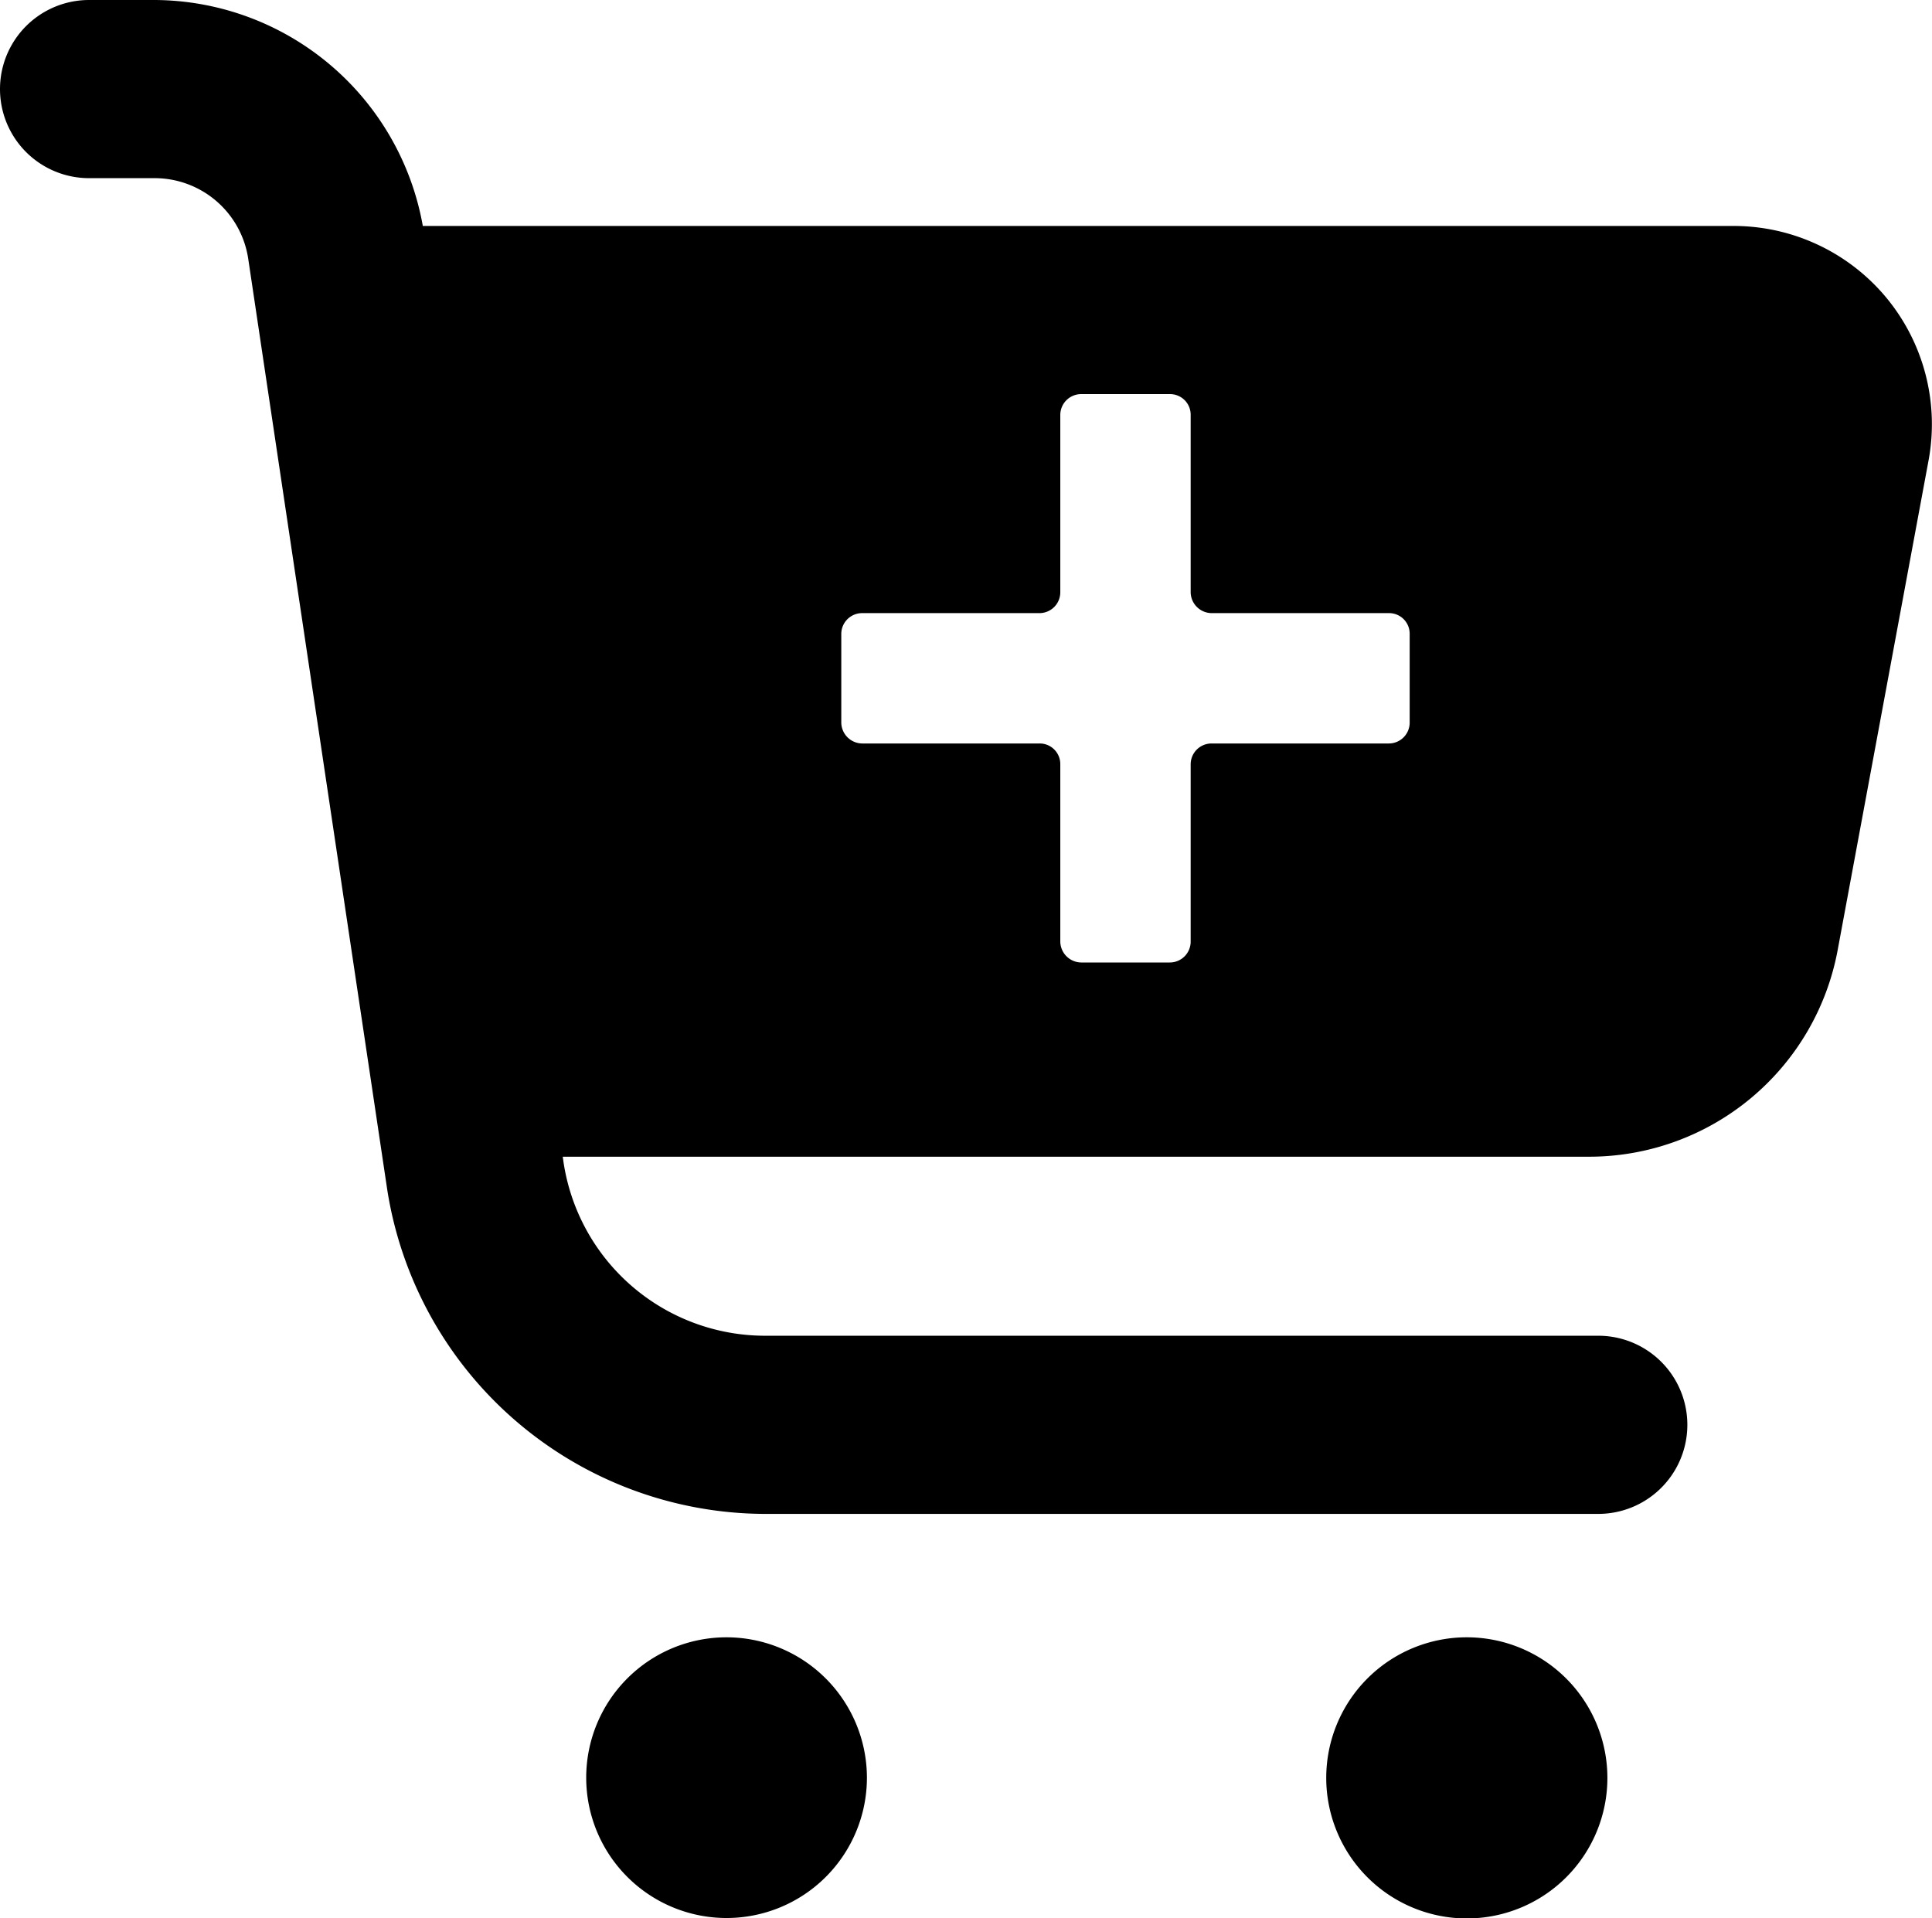 <svg xmlns="http://www.w3.org/2000/svg" viewBox="0 0 44.46 44.14"><defs><clipPath><path d="M0 0h44.458v44.14H0z"/></clipPath></defs><g><path d="M19.95 40.91a3.23 3.23 0 1 1-3.23-3.23 3.235 3.235 0 0 1 3.23 3.23"/><path d="M36.99 40.91a3.235 3.235 0 1 1-3.24-3.23 3.237 3.237 0 0 1 3.24 3.23"/><path d="M43.4 6.84a4.568 4.568 0 0 0-3.51-1.64H9.73A6.3 6.3 0 0 0 3.57 0H2.05a2.05 2.05 0 0 0 0 4.1h1.52a2.179 2.179 0 0 1 2.14 1.84l3.2 21.43a8.826 8.826 0 0 0 8.67 7.47h19.2a2.05 2.05 0 1 0 0-4.1h-19.2a4.693 4.693 0 0 1-4.61-3.98l-.02-.14h23.62a5.819 5.819 0 0 0 5.72-4.76l2.09-11.26a4.567 4.567 0 0 0-.98-3.76m-10.96 9.79a.48.48 0 0 1-.48.48h-4.08a.48.48 0 0 0-.48.48v4.08a.48.48 0 0 1-.48.48h-2.04a.487.487 0 0 1-.48-.48v-4.08a.474.474 0 0 0-.48-.48h-4.08a.487.487 0 0 1-.48-.48v-2.04a.48.48 0 0 1 .48-.48h4.08a.48.48 0 0 0 .48-.48V9.55a.48.48 0 0 1 .48-.48h2.04a.474.474 0 0 1 .48.48v4.08a.487.487 0 0 0 .48.48h4.08a.474.474 0 0 1 .48.48Z"/></g></svg>
